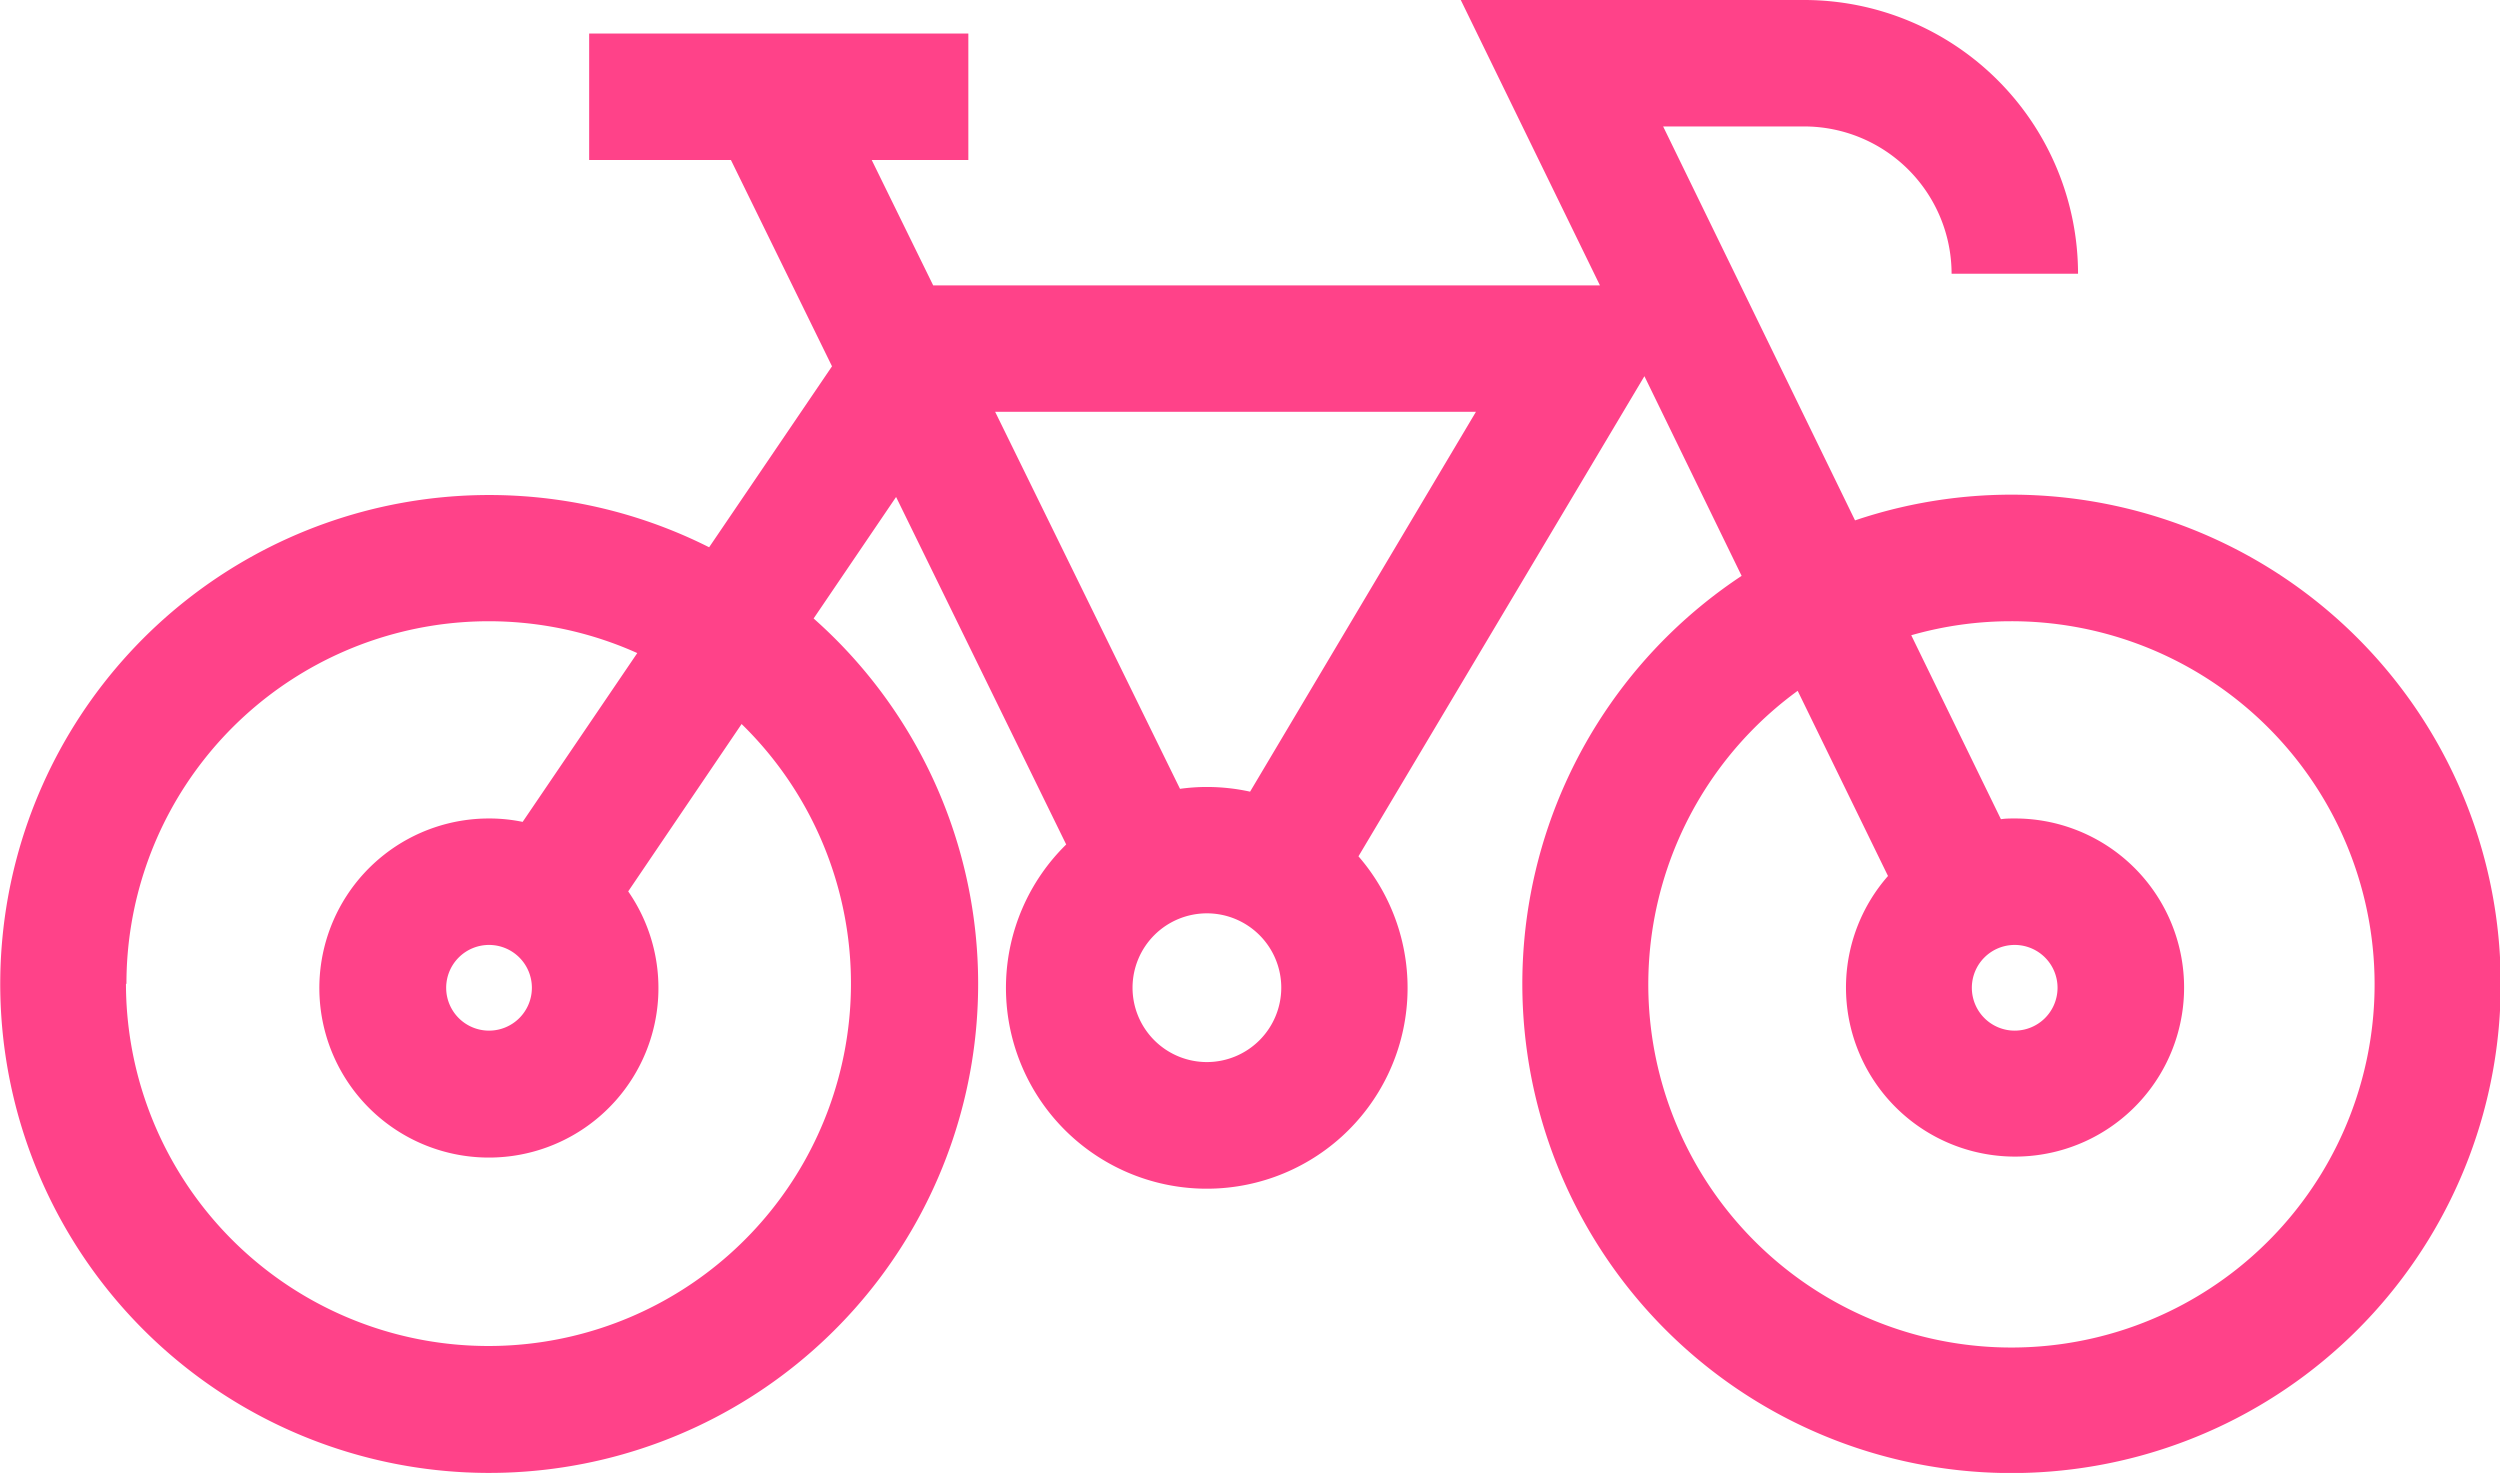 <?xml version="1.0" encoding="UTF-8"?> <svg xmlns="http://www.w3.org/2000/svg" viewBox="0 0 308.62 181.83"><defs><style>.cls-1{fill:#ff4289;}</style></defs><g id="Layer_2" data-name="Layer 2"><g id="Layer_1-2" data-name="Layer 1"><path class="cls-1" d="M120.75,121.46a60.22,60.22,0,0,0-20.31-45.11l10.18-15,21,42.9a24.79,24.79,0,1,0,36.08,1.46L203,46.44l12,24.65a60.39,60.39,0,1,0,14-6.85L205.31,15.61h17.42a18.21,18.21,0,0,1,18.19,18.18h15.61A33.83,33.83,0,0,0,222.73,0h-42.4l17.18,35.23H115.2l-7.59-15.48h11.93V4.14H72.73V19.75h17.5l12.48,25.47L87.54,67.56a60.36,60.36,0,1,0,33.21,53.9ZM248.24,76.69a44.83,44.83,0,1,1-26.32,8.59l11.15,22.86a20.87,20.87,0,1,0,15.65-7.1c-.57,0-1.14,0-1.71.09L235.94,78.42A44.63,44.63,0,0,1,248.24,76.69ZM254,121.93a5.29,5.29,0,1,1-5.29-5.28A5.29,5.29,0,0,1,254,121.93Zm-105,9.18a9.18,9.18,0,1,1,9.17-9.18A9.19,9.19,0,0,1,149,131.11ZM182.2,50.84,154.32,97.73a24.89,24.89,0,0,0-5.31-.58,24.43,24.43,0,0,0-3.34.23L122.85,50.84ZM15.61,121.46A44.73,44.73,0,0,1,78.67,80.62L64.52,101.46a20.29,20.29,0,0,0-4.15-.42,20.93,20.93,0,1,0,17.18,9l14-20.66a44.75,44.75,0,1,1-76,32.06Zm50.05.47a5.29,5.29,0,1,1-5.29-5.28A5.29,5.29,0,0,1,65.66,121.93Z"></path></g></g></svg> 